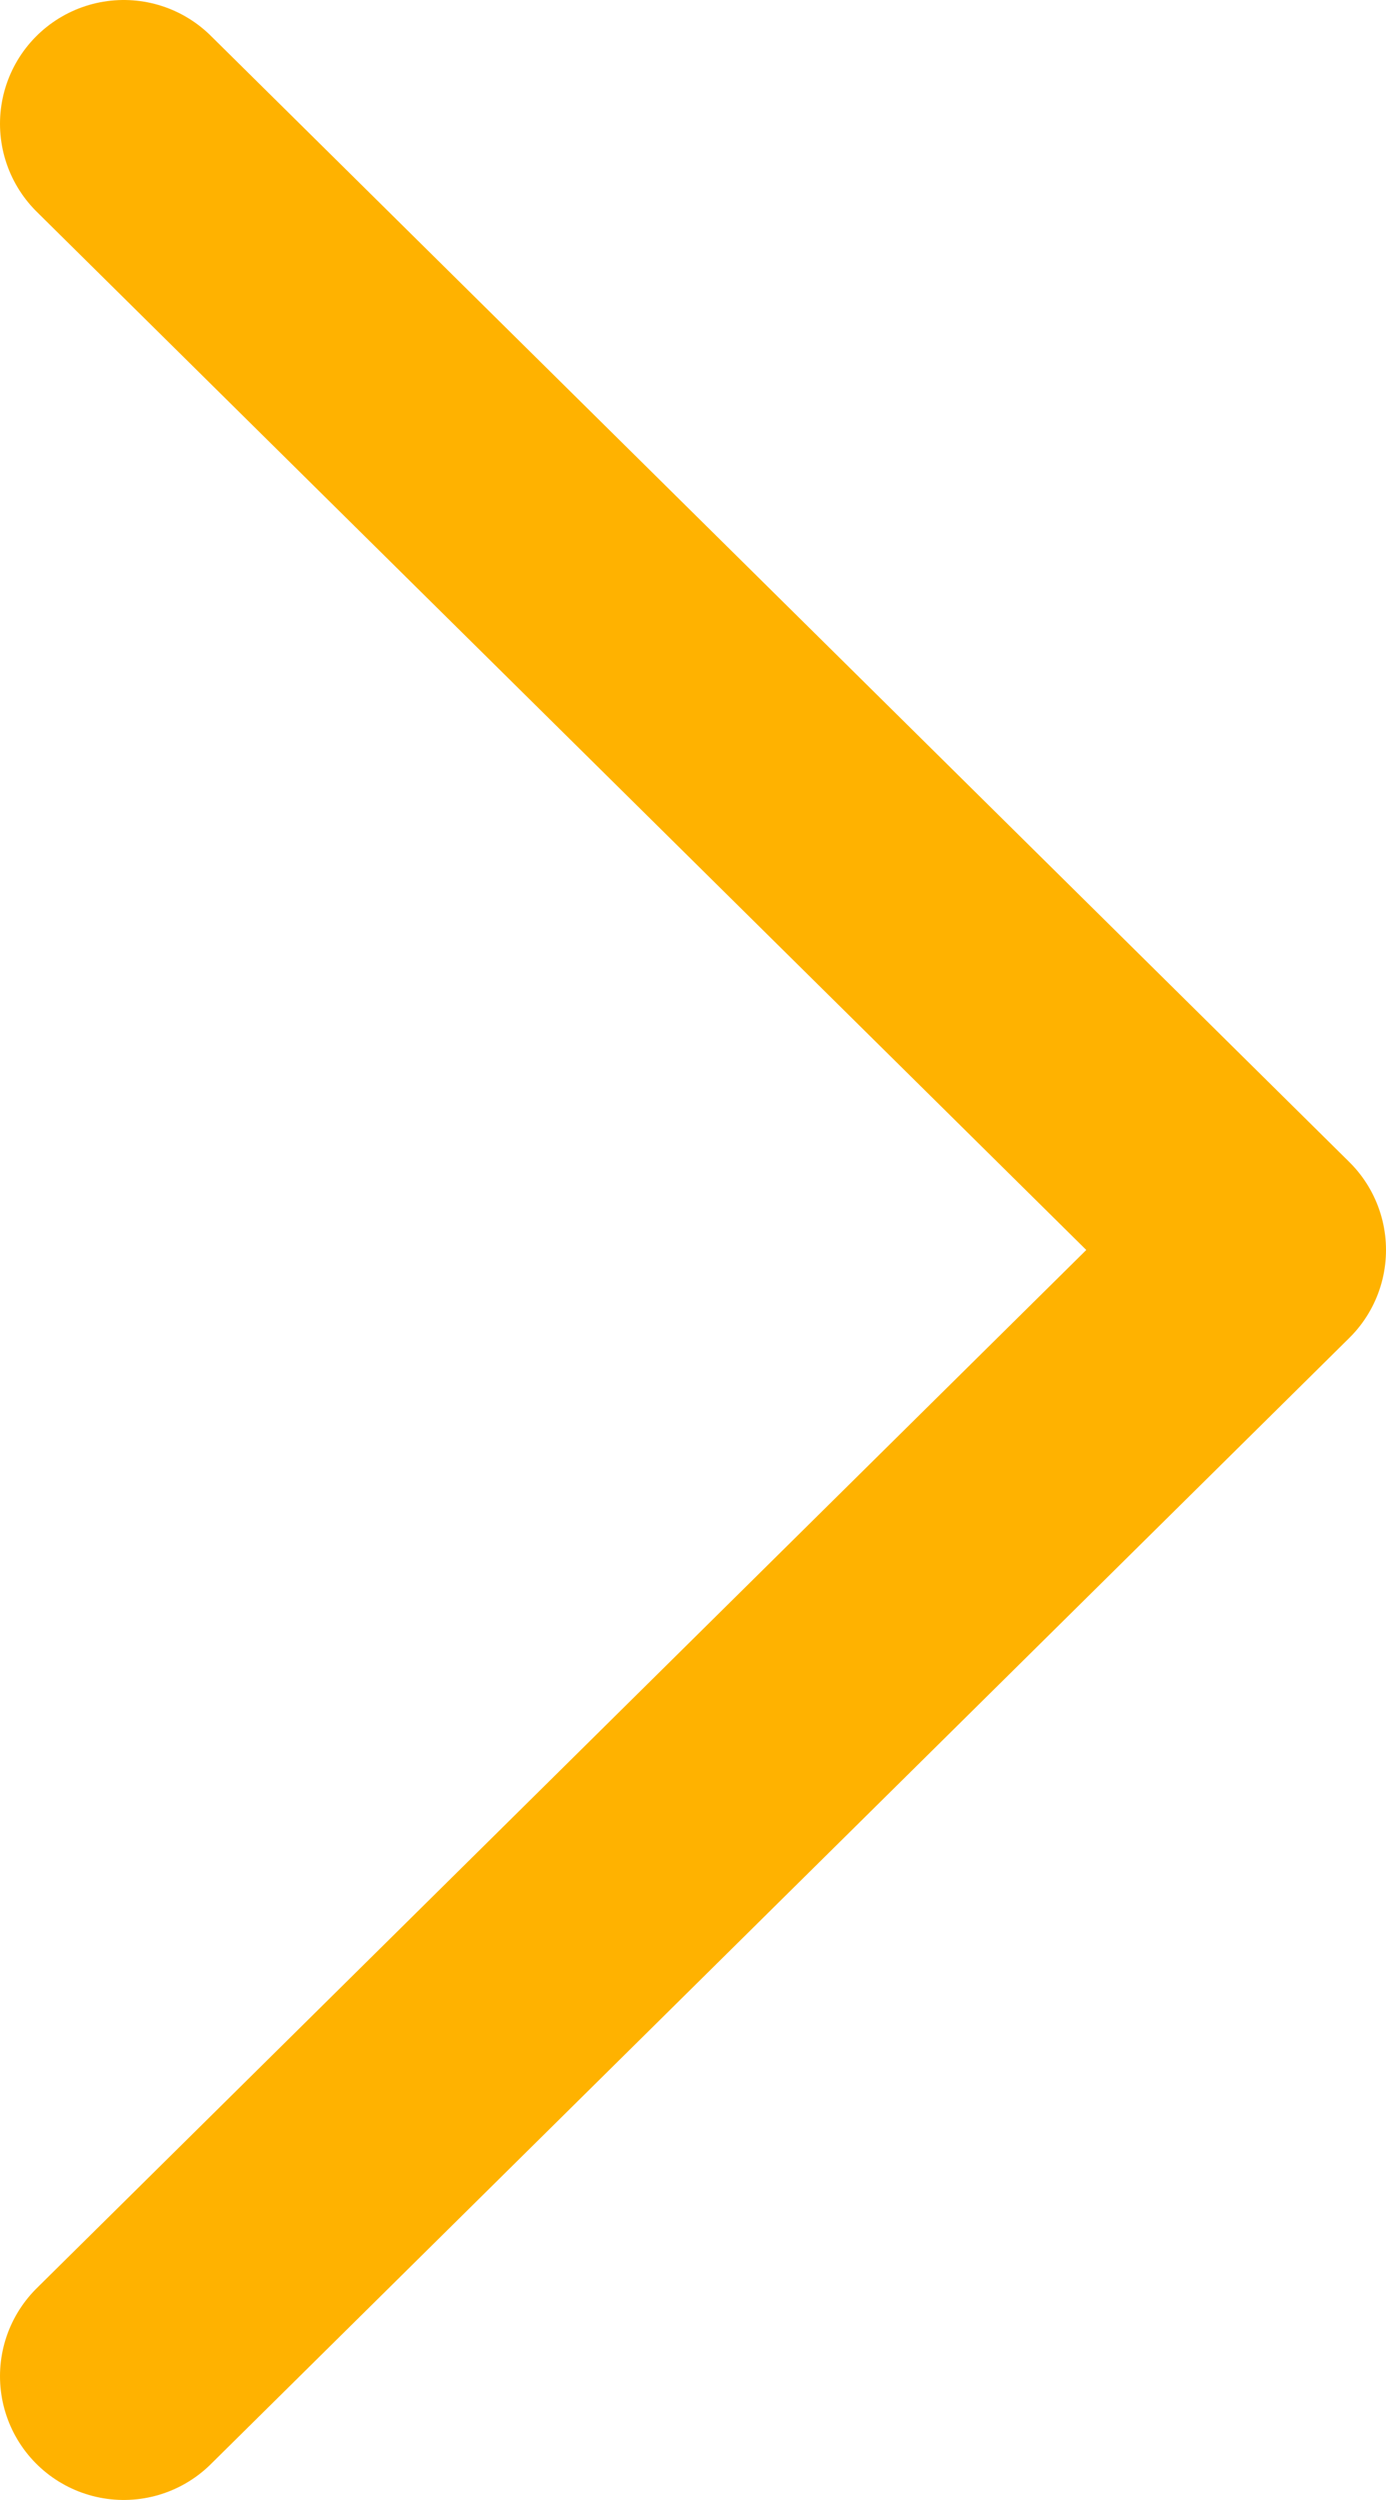 <?xml version="1.0" encoding="UTF-8"?>
<svg width="56px" height="101px" viewBox="0 0 56 101" version="1.1" xmlns="http://www.w3.org/2000/svg" xmlns:xlink="http://www.w3.org/1999/xlink">
    <!-- Generator: Sketch 59.1 (86144) - https://sketch.com -->
    <title>Path 2</title>
    <desc>Created with Sketch.</desc>
    <g id="Website-pages" stroke="none" stroke-width="1" fill="none" fill-rule="evenodd" stroke-linecap="round" stroke-linejoin="round">
        <g id="Homepage" transform="translate(-1486, -1787)" stroke="#FFB200" stroke-width="10">
            <polyline id="Path-2" points="1491 1792 1537 1837.5 1491 1883"></polyline>
        </g>
    </g>
</svg>
